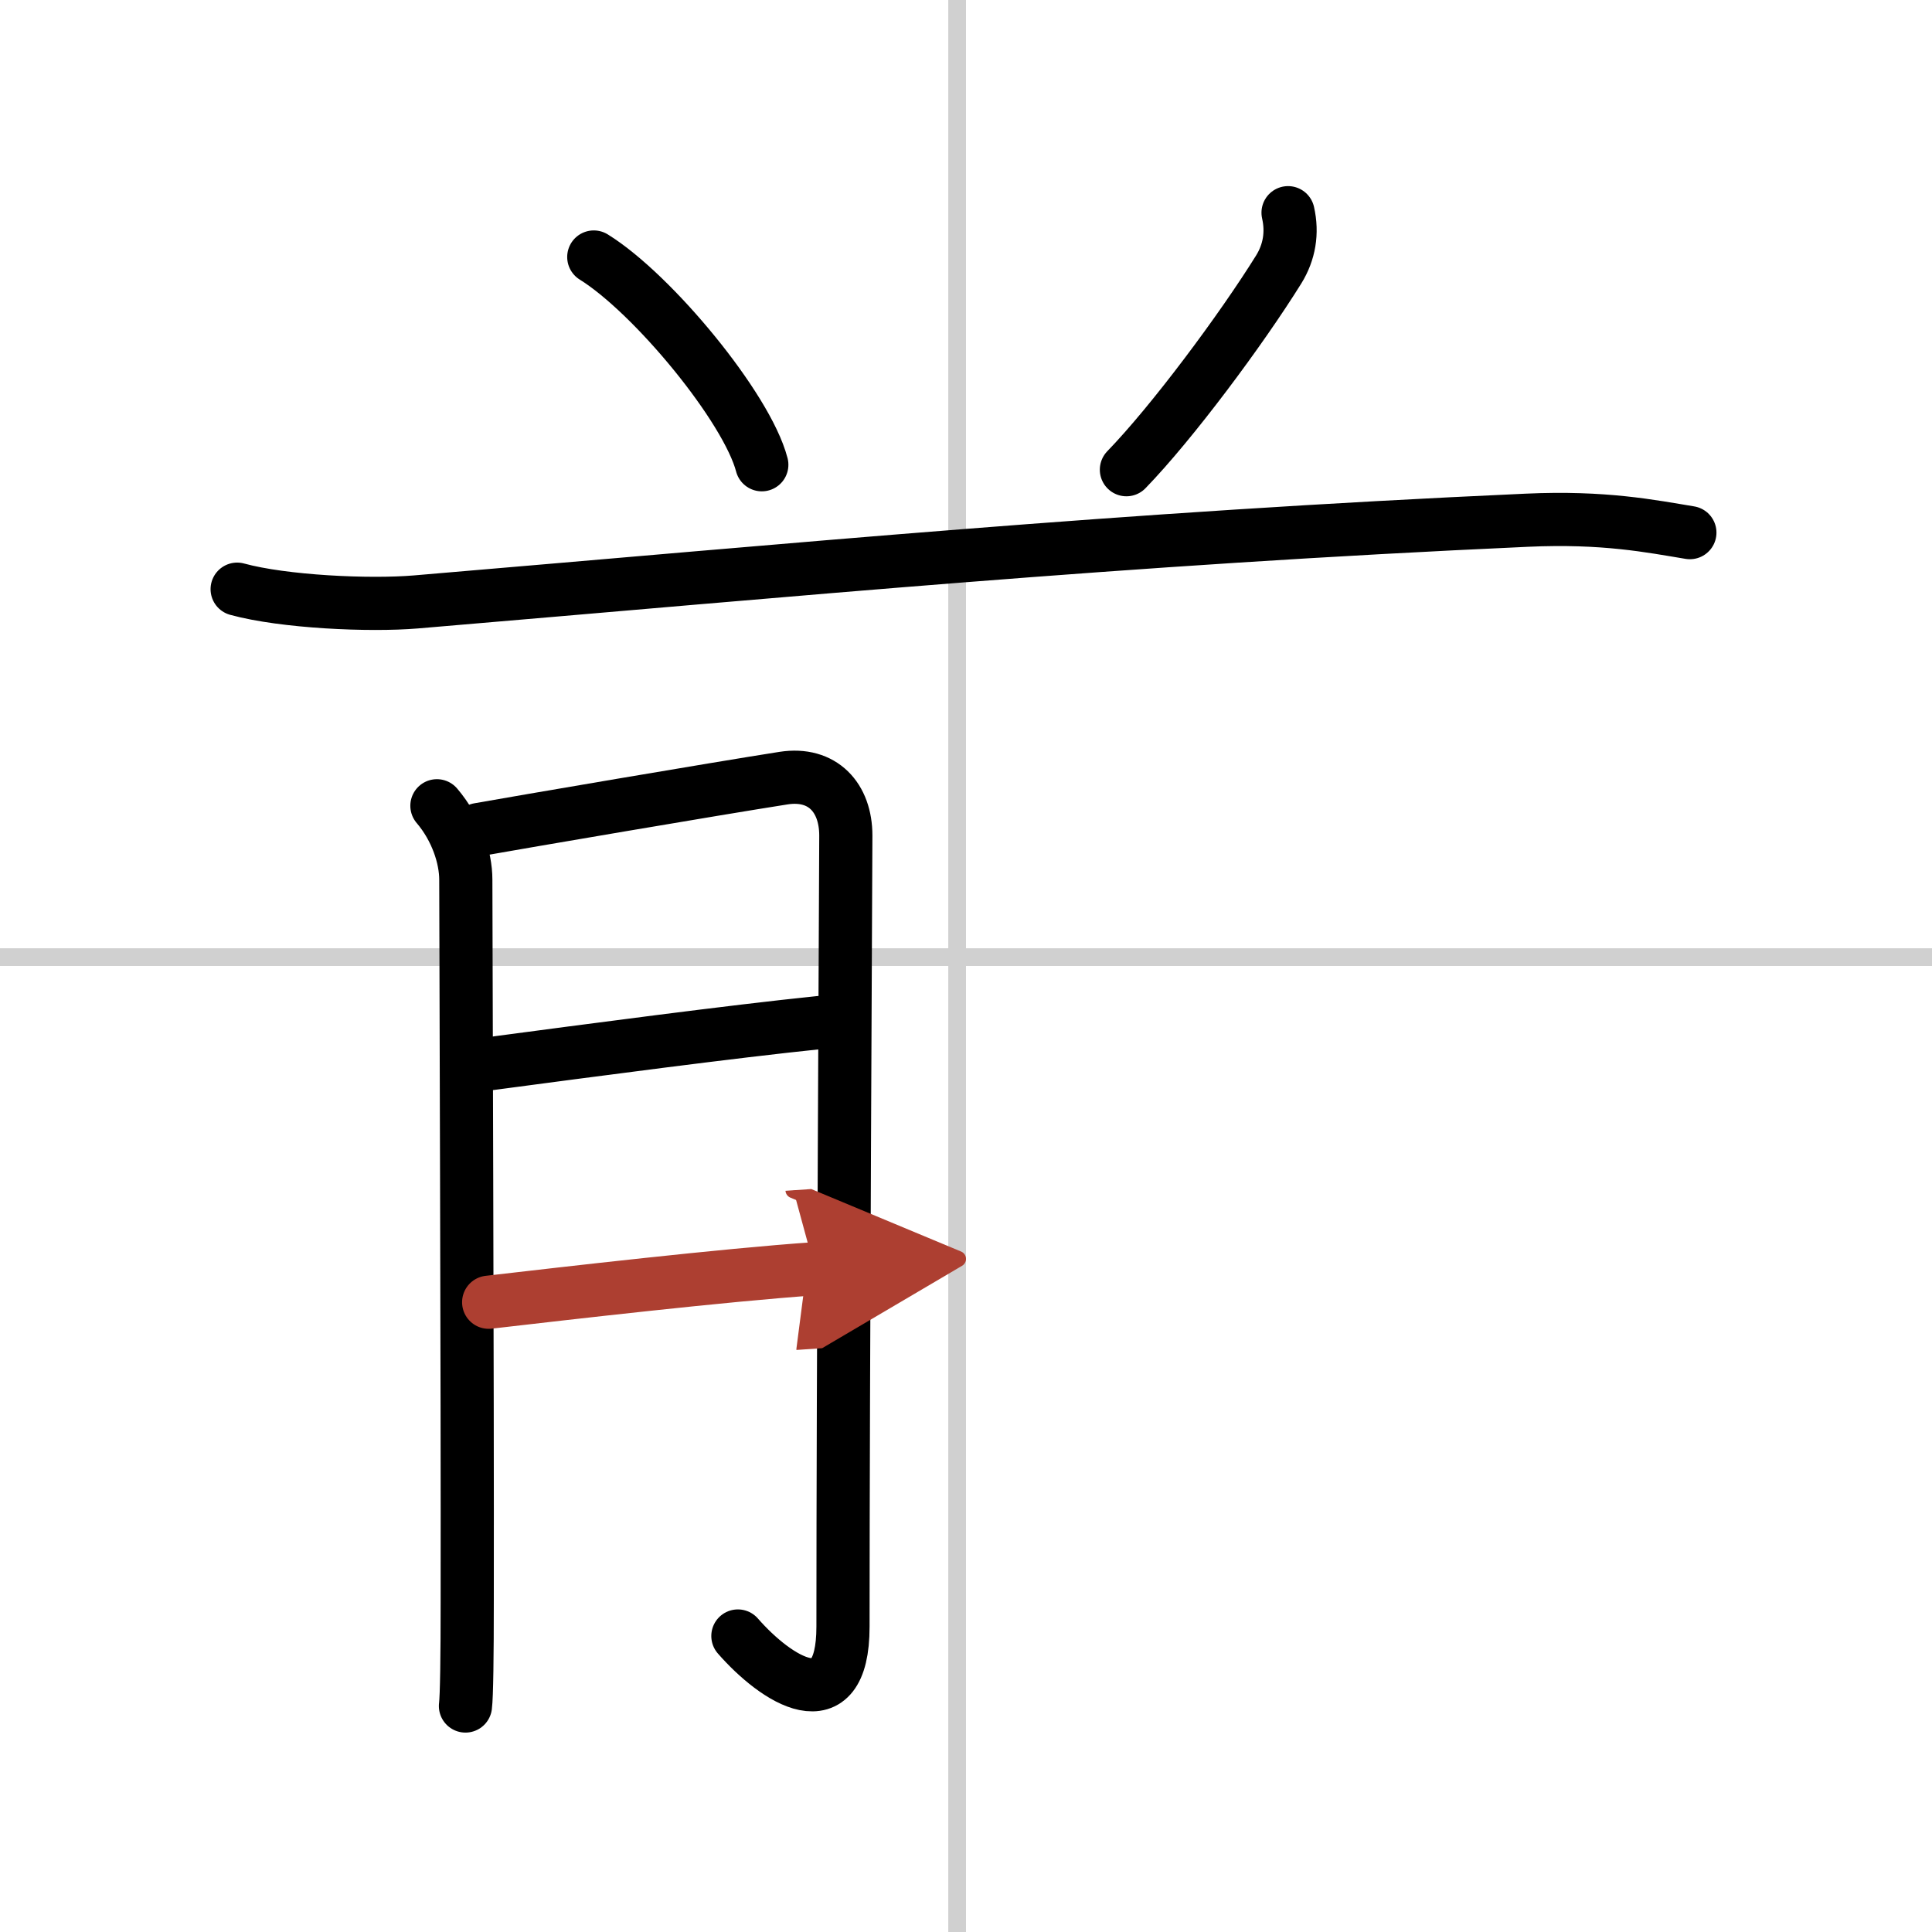 <svg width="400" height="400" viewBox="0 0 109 109" xmlns="http://www.w3.org/2000/svg"><defs><marker id="a" markerWidth="4" orient="auto" refX="1" refY="5" viewBox="0 0 10 10"><polyline points="0 0 10 5 0 10 1 5" fill="#ad3f31" stroke="#ad3f31"/></marker></defs><g fill="none" stroke="#000" stroke-linecap="round" stroke-linejoin="round" stroke-width="3"><rect width="100%" height="100%" fill="#fff" stroke="#fff"/><line x1="54" x2="54" y2="109" stroke="#d0d0d0" stroke-width="1"/><line x2="109" y1="54" y2="54" stroke="#d0d0d0" stroke-width="1"/><path d="m33.5 14.5c3.34 2.07 8.64 8.5 9.48 11.72"/><path d="m72.67 12c0.26 1.14 0.07 2.23-0.52 3.19-2.12 3.41-6.02 8.65-8.6 11.31"/><path d="m13.38 33.24c2.63 0.72 7.46 0.94 10.08 0.72 21.67-1.83 39.8-3.58 62.68-4.61 4.37-0.2 7.01 0.34 9.2 0.7"/><path d="m24.65 45.46c1.1 1.29 1.63 2.92 1.63 4.17 0 3.05 0.1 28.65 0.08 40.62 0 3.23-0.03 5.46-0.1 6"/><path d="m27.01 46.8c2.3-0.41 13.37-2.3 17.2-2.9 2.2-0.34 3.51 1.1 3.51 3.24 0 1.02-0.16 30.82-0.16 44.63 0 5.48-3.79 2.98-5.93 0.53"/><path d="m27.65 60.01c5.72-0.76 13.63-1.81 18.59-2.32"/><path d="m27.57 73.47c4.41-0.51 13.3-1.54 18.4-1.89" marker-end="url(#a)" stroke="#ad3f31"/></g></svg>
